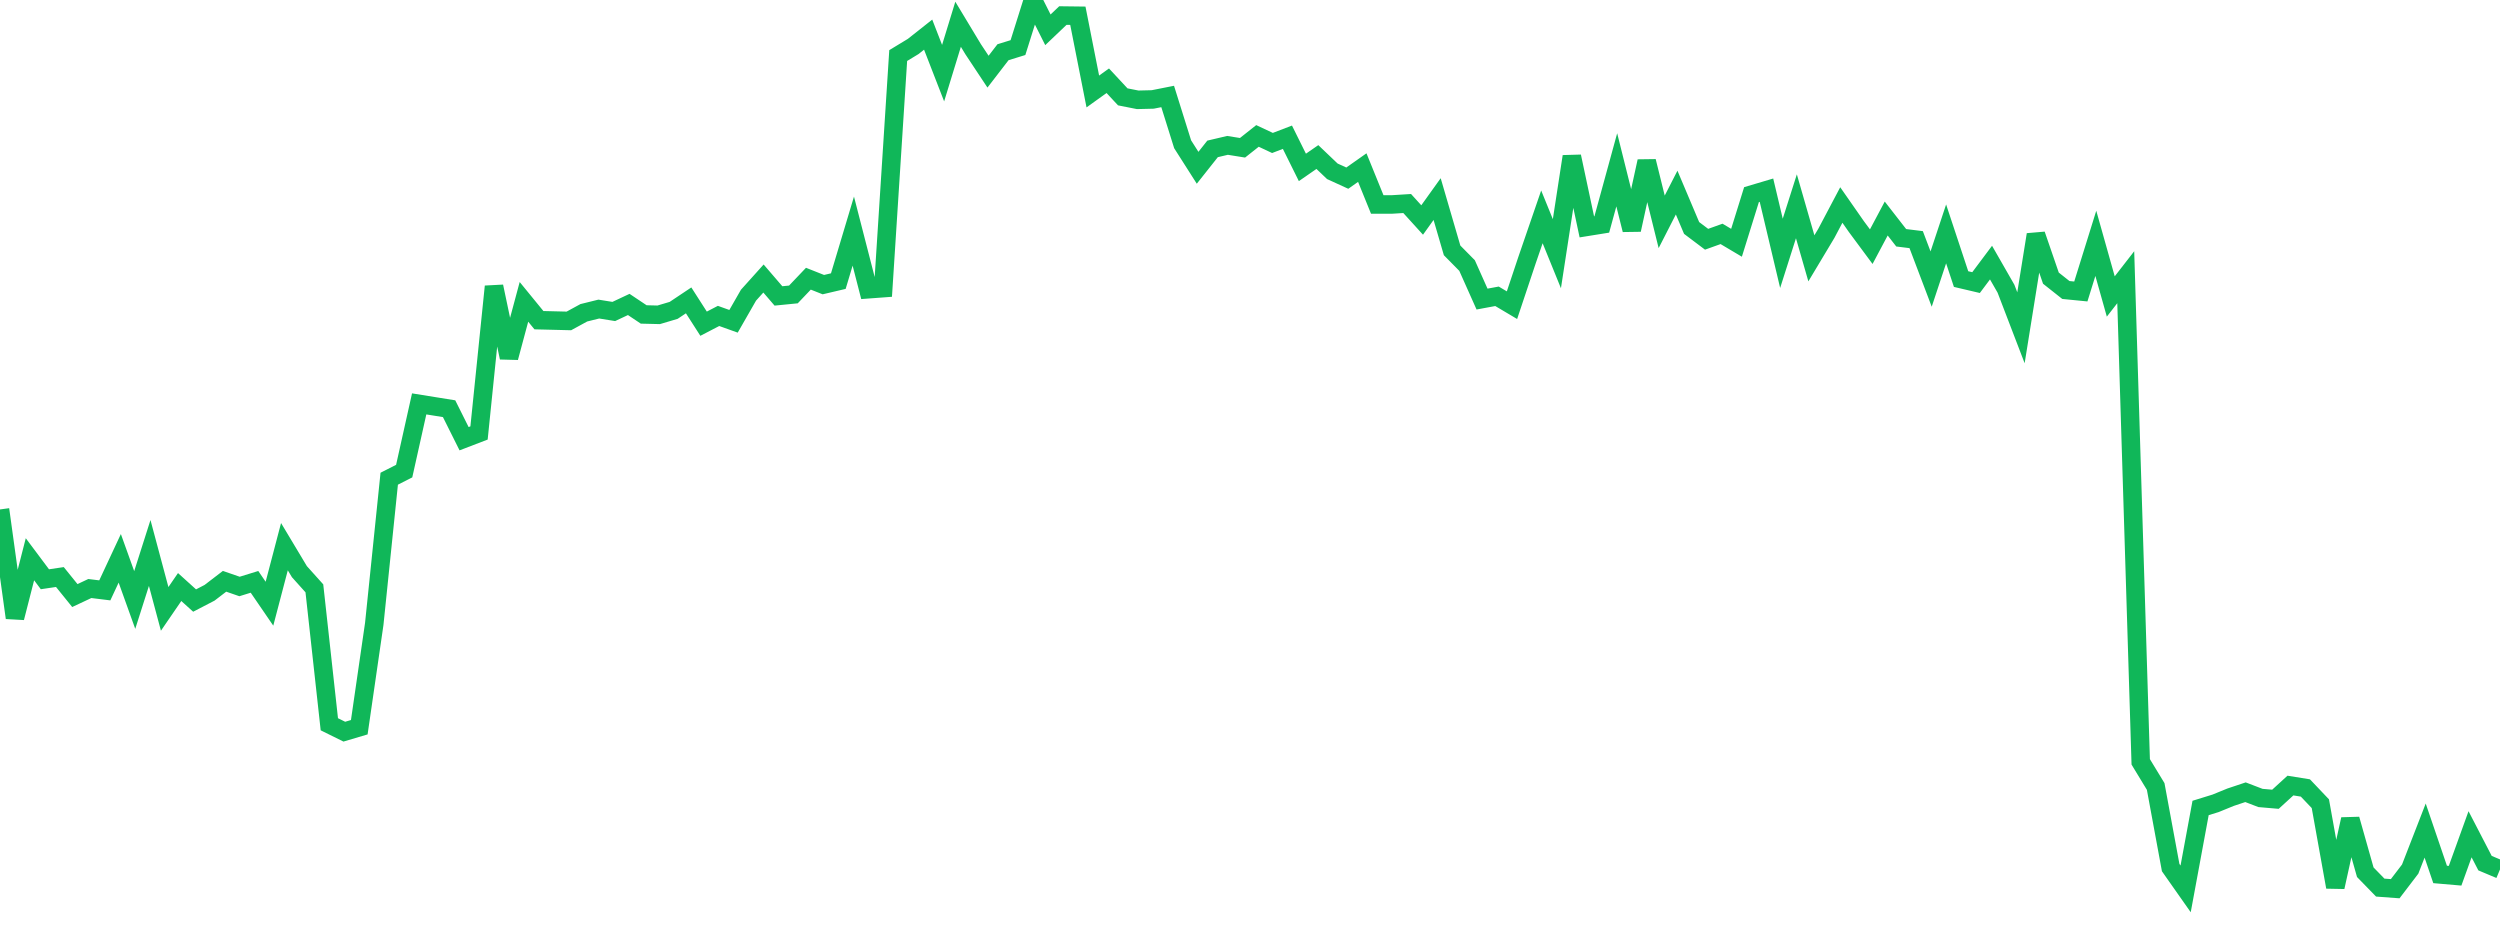 <?xml version="1.0" standalone="no"?>
<!DOCTYPE svg PUBLIC "-//W3C//DTD SVG 1.1//EN" "http://www.w3.org/Graphics/SVG/1.1/DTD/svg11.dtd">
<svg width="135" height="50" viewBox="0 0 135 50" preserveAspectRatio="none" class="sparkline" xmlns="http://www.w3.org/2000/svg"
xmlns:xlink="http://www.w3.org/1999/xlink"><path  class="sparkline--line" d="M 0 27.51 L 0 27.51 L 0.808 33.36 L 1.617 30.2 L 2.425 31.28 L 3.234 31.16 L 4.042 32.16 L 4.85 31.78 L 5.659 31.88 L 6.467 30.15 L 7.275 32.4 L 8.084 29.86 L 8.892 32.88 L 9.701 31.7 L 10.509 32.43 L 11.317 32.01 L 12.126 31.39 L 12.934 31.67 L 13.743 31.42 L 14.551 32.6 L 15.359 29.52 L 16.168 30.87 L 16.976 31.77 L 17.784 39.11 L 18.593 39.51 L 19.401 39.27 L 20.21 33.69 L 21.018 25.85 L 21.826 25.44 L 22.635 21.81 L 23.443 21.94 L 24.251 22.07 L 25.06 23.69 L 25.868 23.38 L 26.677 15.47 L 27.485 19.31 L 28.293 16.3 L 29.102 17.29 L 29.91 17.31 L 30.719 17.33 L 31.527 16.89 L 32.335 16.69 L 33.144 16.82 L 33.952 16.44 L 34.76 16.98 L 35.569 17 L 36.377 16.76 L 37.186 16.22 L 37.994 17.48 L 38.802 17.06 L 39.611 17.35 L 40.419 15.94 L 41.228 15.04 L 42.036 15.98 L 42.844 15.9 L 43.653 15.05 L 44.461 15.37 L 45.269 15.18 L 46.078 12.48 L 46.886 15.62 L 47.695 15.56 L 48.503 3 L 49.311 2.51 L 50.12 1.87 L 50.928 3.95 L 51.737 1.31 L 52.545 2.65 L 53.353 3.87 L 54.162 2.82 L 54.97 2.57 L 55.778 0 L 56.587 1.61 L 57.395 0.84 L 58.204 0.85 L 59.012 4.94 L 59.82 4.36 L 60.629 5.23 L 61.437 5.39 L 62.246 5.37 L 63.054 5.21 L 63.862 7.79 L 64.671 9.06 L 65.479 8.04 L 66.287 7.85 L 67.096 7.98 L 67.904 7.34 L 68.713 7.72 L 69.521 7.41 L 70.329 9.04 L 71.138 8.48 L 71.946 9.25 L 72.754 9.62 L 73.563 9.05 L 74.371 11.04 L 75.18 11.04 L 75.988 10.99 L 76.796 11.88 L 77.605 10.75 L 78.413 13.52 L 79.222 14.34 L 80.03 16.15 L 80.838 16 L 81.647 16.48 L 82.455 14.06 L 83.263 11.71 L 84.072 13.7 L 84.88 8.45 L 85.689 12.25 L 86.497 12.12 L 87.305 9.17 L 88.114 12.41 L 88.922 8.71 L 89.731 11.98 L 90.539 10.4 L 91.347 12.31 L 92.156 12.92 L 92.964 12.63 L 93.772 13.11 L 94.581 10.51 L 95.389 10.27 L 96.198 13.68 L 97.006 11.14 L 97.814 13.95 L 98.623 12.6 L 99.431 11.07 L 100.24 12.23 L 101.048 13.32 L 101.856 11.8 L 102.665 12.84 L 103.473 12.94 L 104.281 15.07 L 105.09 12.63 L 105.898 15.07 L 106.707 15.26 L 107.515 14.18 L 108.323 15.59 L 109.132 17.7 L 109.94 12.67 L 110.749 15.02 L 111.557 15.66 L 112.365 15.74 L 113.174 13.14 L 113.982 16.01 L 114.79 14.97 L 115.599 41.14 L 116.407 42.47 L 117.216 46.85 L 118.024 48 L 118.832 43.63 L 119.641 43.38 L 120.449 43.05 L 121.257 42.78 L 122.066 43.09 L 122.874 43.16 L 123.683 42.42 L 124.491 42.55 L 125.299 43.4 L 126.108 47.9 L 126.916 44.24 L 127.725 47.1 L 128.533 47.93 L 129.341 47.99 L 130.15 46.93 L 130.958 44.85 L 131.766 47.22 L 132.575 47.29 L 133.383 45.05 L 134.192 46.61 L 135 46.95" fill="none" stroke-width="1" stroke="#10b759"></path></svg>